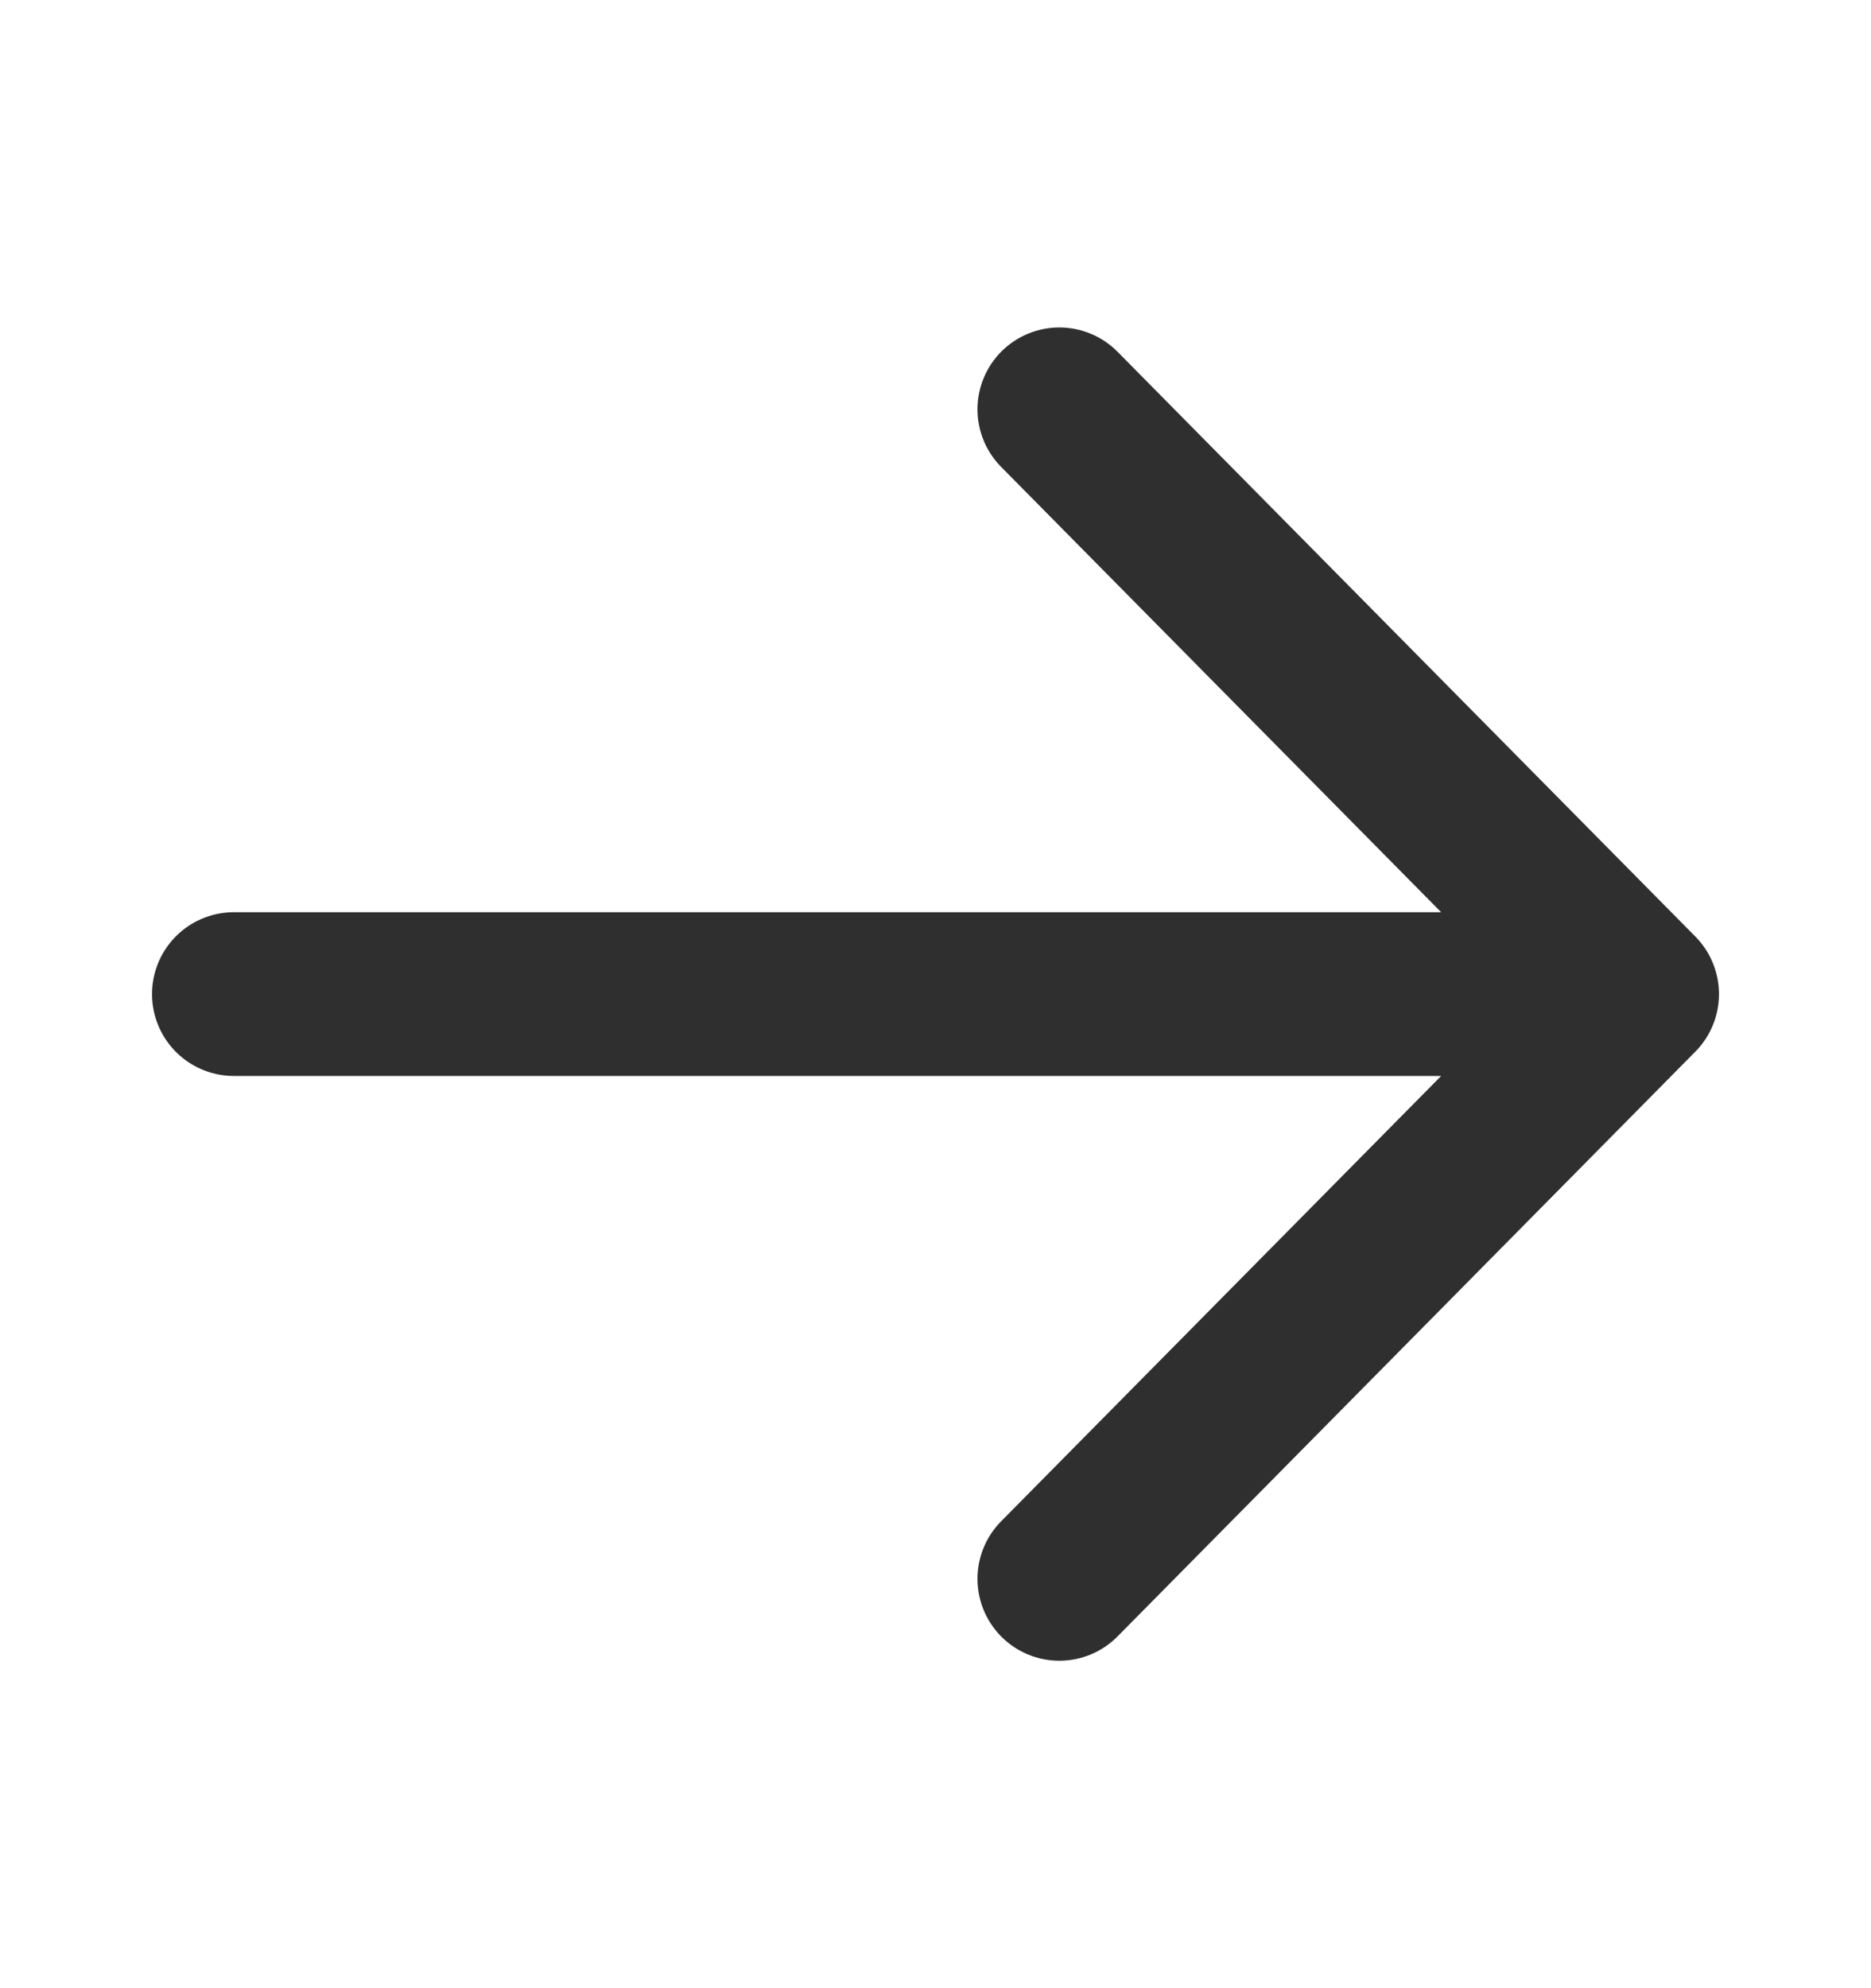 <svg fill="none" height="17" viewBox="0 0 16 17" width="16" xmlns="http://www.w3.org/2000/svg"><path d="m2 8.5h12m0 0-4.941-5m4.941 5-4.941 5" stroke="#2f2f2f" stroke-linecap="round" stroke-linejoin="round" stroke-width="1.4"/></svg>